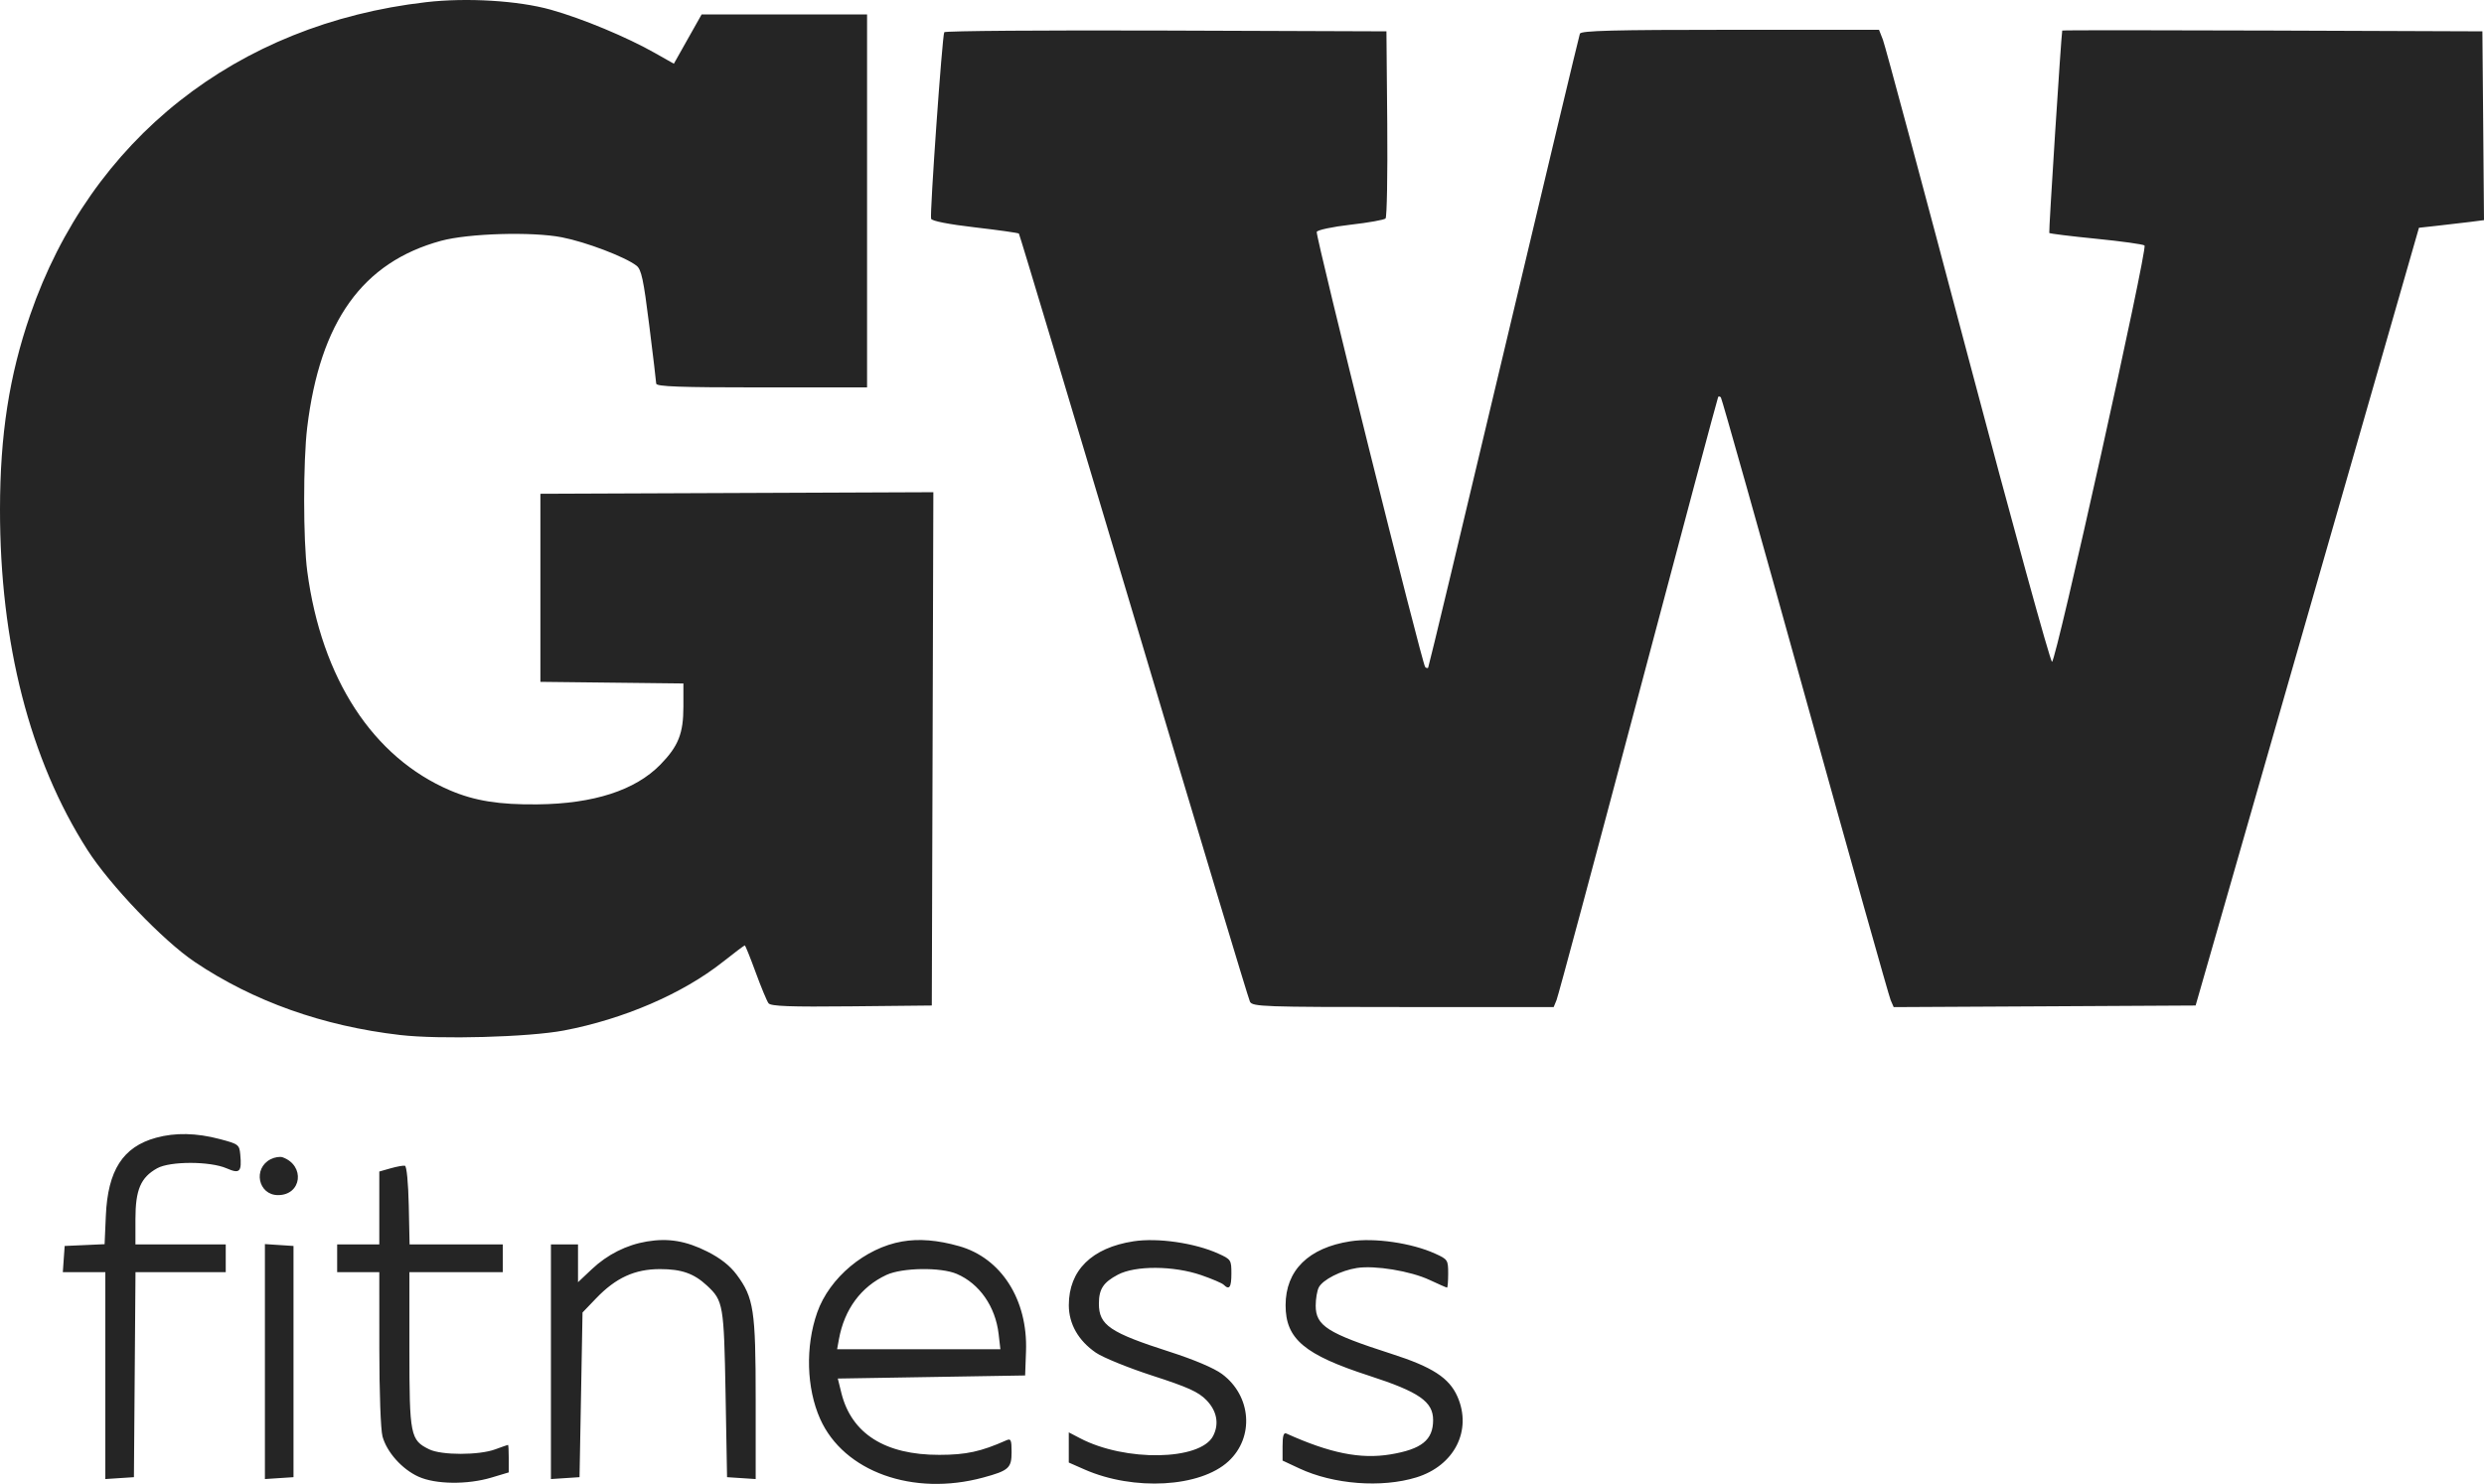 <?xml version="1.0" encoding="UTF-8"?> <svg xmlns="http://www.w3.org/2000/svg" width="82" height="49" viewBox="0 0 82 49" fill="none"> <path fill-rule="evenodd" clip-rule="evenodd" d="M14.062 0.072C7.805 0.794 2.994 4.597 0.995 10.401C0.304 12.408 0.003 14.35 2.09411e-05 16.814C-0.005 21.232 0.983 25.088 2.884 28.063C3.628 29.227 5.387 31.064 6.428 31.764C8.366 33.066 10.657 33.881 13.206 34.177C14.517 34.329 17.45 34.248 18.61 34.029C20.585 33.654 22.536 32.813 23.862 31.763C24.241 31.463 24.567 31.218 24.586 31.218C24.605 31.218 24.767 31.619 24.946 32.109C25.125 32.599 25.316 33.058 25.37 33.129C25.447 33.228 26.074 33.251 28.115 33.23L30.76 33.203L30.786 24.728L30.811 16.253L24.325 16.279L17.839 16.305V19.41V22.515L20.2 22.542L22.56 22.569V23.335C22.56 24.221 22.394 24.639 21.8 25.248C20.971 26.097 19.596 26.542 17.74 26.561C16.475 26.575 15.668 26.445 14.857 26.099C12.309 25.009 10.614 22.408 10.143 18.868C10.007 17.848 10.006 15.228 10.141 14.114C10.566 10.614 11.968 8.658 14.559 7.952C15.464 7.706 17.564 7.644 18.548 7.836C19.345 7.991 20.638 8.483 21.013 8.774C21.172 8.898 21.244 9.232 21.431 10.731C21.556 11.725 21.659 12.596 21.662 12.666C21.665 12.765 22.43 12.793 25.144 12.793H28.623V6.634V0.476H25.893H23.162L22.703 1.29L22.245 2.104L21.632 1.757C20.697 1.226 19.23 0.615 18.184 0.321C17.111 0.02 15.407 -0.084 14.062 0.072ZM31.171 1.064C31.105 1.174 30.688 7.075 30.737 7.224C30.761 7.298 31.323 7.408 32.186 7.508C32.961 7.598 33.613 7.69 33.635 7.713C33.657 7.736 35.361 13.411 37.423 20.326C39.484 27.24 41.212 32.978 41.262 33.076C41.346 33.242 41.69 33.254 46.321 33.254H51.289L51.383 33.025C51.436 32.899 52.65 28.375 54.083 22.973C55.515 17.57 56.702 13.13 56.719 13.107C56.737 13.083 56.777 13.09 56.808 13.122C56.839 13.154 58.09 17.593 59.588 22.988C61.087 28.382 62.358 32.9 62.413 33.026L62.513 33.256L67.496 33.23L72.48 33.203L76.166 20.362L79.853 7.521L80.453 7.455C80.783 7.419 81.266 7.363 81.526 7.33L82 7.269L81.974 4.152L81.947 1.035L75.015 1.009C71.202 0.995 68.08 0.995 68.077 1.009C68.041 1.184 67.626 7.663 67.649 7.693C67.666 7.715 68.364 7.801 69.198 7.884C70.033 7.967 70.751 8.067 70.794 8.106C70.902 8.206 67.871 21.853 67.74 21.852C67.682 21.852 66.431 17.305 64.961 11.749C63.49 6.192 62.229 1.497 62.158 1.315L62.029 0.984H57.115C53.275 0.984 52.19 1.012 52.154 1.112C52.128 1.182 50.998 5.911 49.643 11.622C48.288 17.333 47.164 22.025 47.145 22.048C47.126 22.071 47.082 22.061 47.047 22.026C46.944 21.92 43.42 7.781 43.467 7.657C43.49 7.594 43.99 7.488 44.584 7.42C45.174 7.353 45.694 7.26 45.739 7.214C45.784 7.168 45.809 5.759 45.795 4.083L45.768 1.035L38.494 1.009C34.493 0.995 31.198 1.019 31.171 1.064ZM5.149 37.57C4.056 37.871 3.558 38.647 3.494 40.146L3.453 41.084L2.794 41.114L2.135 41.143L2.104 41.576L2.074 42.009H2.775H3.477V45.424V48.84L3.949 48.809L4.421 48.778L4.447 45.393L4.473 42.009H5.963H7.452V41.55V41.092H5.962H4.471L4.471 40.253C4.472 39.286 4.645 38.881 5.187 38.578C5.613 38.34 6.936 38.341 7.482 38.58C7.916 38.769 7.985 38.699 7.932 38.124C7.901 37.797 7.875 37.777 7.254 37.613C6.484 37.409 5.784 37.395 5.149 37.57ZM8.934 38.279C8.34 38.582 8.522 39.464 9.179 39.464C9.962 39.464 10.081 38.486 9.33 38.215C9.243 38.184 9.064 38.212 8.934 38.279ZM12.894 38.579L12.521 38.685V39.889V41.092H11.826H11.13V41.55V42.009H11.826H12.521L12.522 44.528C12.522 45.972 12.567 47.212 12.627 47.432C12.768 47.951 13.27 48.514 13.814 48.761C14.377 49.017 15.428 49.03 16.224 48.791L16.795 48.62V48.164C16.795 47.914 16.784 47.71 16.771 47.711C16.757 47.712 16.567 47.778 16.348 47.859C15.812 48.057 14.578 48.057 14.172 47.86C13.546 47.556 13.515 47.402 13.515 44.563V42.009H15.056H16.597V41.55V41.092H15.059H13.521L13.494 39.803C13.477 39.048 13.425 38.505 13.366 38.493C13.312 38.482 13.099 38.521 12.894 38.579ZM21.355 40.995C20.68 41.108 20.051 41.425 19.536 41.911L19.081 42.34V41.716V41.092H18.634H18.187V44.966V48.84L18.659 48.809L19.131 48.778L19.181 46.059L19.23 43.34L19.676 42.875C20.331 42.192 20.954 41.907 21.79 41.907C22.5 41.907 22.908 42.051 23.34 42.453C23.877 42.953 23.898 43.08 23.952 46.03L24.001 48.778L24.474 48.809L24.946 48.84V46.206C24.946 43.263 24.883 42.85 24.317 42.089C24.099 41.796 23.782 41.546 23.351 41.329C22.649 40.975 22.063 40.877 21.355 40.995ZM29.781 40.995C28.559 41.207 27.381 42.192 26.977 43.339C26.583 44.459 26.621 45.84 27.075 46.856C27.853 48.596 30.137 49.418 32.454 48.791C33.301 48.561 33.394 48.478 33.394 47.949C33.394 47.544 33.371 47.494 33.22 47.561C32.382 47.934 31.894 48.04 31.009 48.041C29.219 48.044 28.109 47.342 27.775 45.998L27.657 45.521L30.749 45.47L33.841 45.419L33.87 44.619C33.932 42.921 33.054 41.542 31.661 41.149C30.948 40.947 30.339 40.898 29.781 40.995ZM37.419 40.989C36.038 41.203 35.282 41.95 35.283 43.1C35.284 43.717 35.597 44.268 36.174 44.665C36.409 44.827 37.253 45.17 38.049 45.428C39.222 45.808 39.559 45.961 39.825 46.233C40.173 46.59 40.253 47.021 40.045 47.42C39.621 48.231 37.149 48.273 35.658 47.494L35.282 47.298V47.797V48.295L35.8 48.523C37.426 49.239 39.623 49.115 40.554 48.253C41.413 47.459 41.311 46.092 40.34 45.371C40.078 45.176 39.421 44.898 38.618 44.639C36.634 44.002 36.276 43.758 36.276 43.048C36.276 42.568 36.42 42.347 36.901 42.092C37.479 41.785 38.741 41.792 39.656 42.107C40.011 42.23 40.344 42.372 40.396 42.424C40.582 42.609 40.65 42.51 40.65 42.054C40.65 41.605 40.636 41.584 40.218 41.395C39.445 41.044 38.214 40.866 37.419 40.989ZM44.576 40.989C43.194 41.203 42.439 41.95 42.439 43.101C42.439 44.214 43.058 44.735 45.206 45.431C46.846 45.963 47.309 46.284 47.309 46.891C47.309 47.551 46.93 47.855 45.899 48.026C44.91 48.189 43.907 47.987 42.464 47.336C42.374 47.296 42.339 47.413 42.339 47.755V48.23L42.889 48.487C44.018 49.017 45.608 49.139 46.757 48.785C48.014 48.397 48.605 47.23 48.11 46.112C47.837 45.497 47.282 45.138 45.94 44.707C43.821 44.026 43.433 43.779 43.433 43.113C43.433 42.89 43.479 42.619 43.535 42.511C43.668 42.257 44.264 41.953 44.794 41.87C45.388 41.777 46.565 41.971 47.194 42.266C47.489 42.404 47.748 42.518 47.768 42.518C47.789 42.518 47.806 42.309 47.806 42.054C47.806 41.605 47.792 41.584 47.374 41.395C46.601 41.044 45.371 40.866 44.576 40.989ZM8.745 44.961V48.84L9.217 48.809L9.689 48.778V44.961V41.143L9.217 41.112L8.745 41.081V44.961ZM31.583 42.065C32.334 42.386 32.861 43.144 32.966 44.051L33.024 44.553H30.329H27.634L27.694 44.223C27.874 43.233 28.424 42.49 29.263 42.099C29.782 41.858 31.055 41.839 31.583 42.065Z" fill="#252525"></path> </svg> 